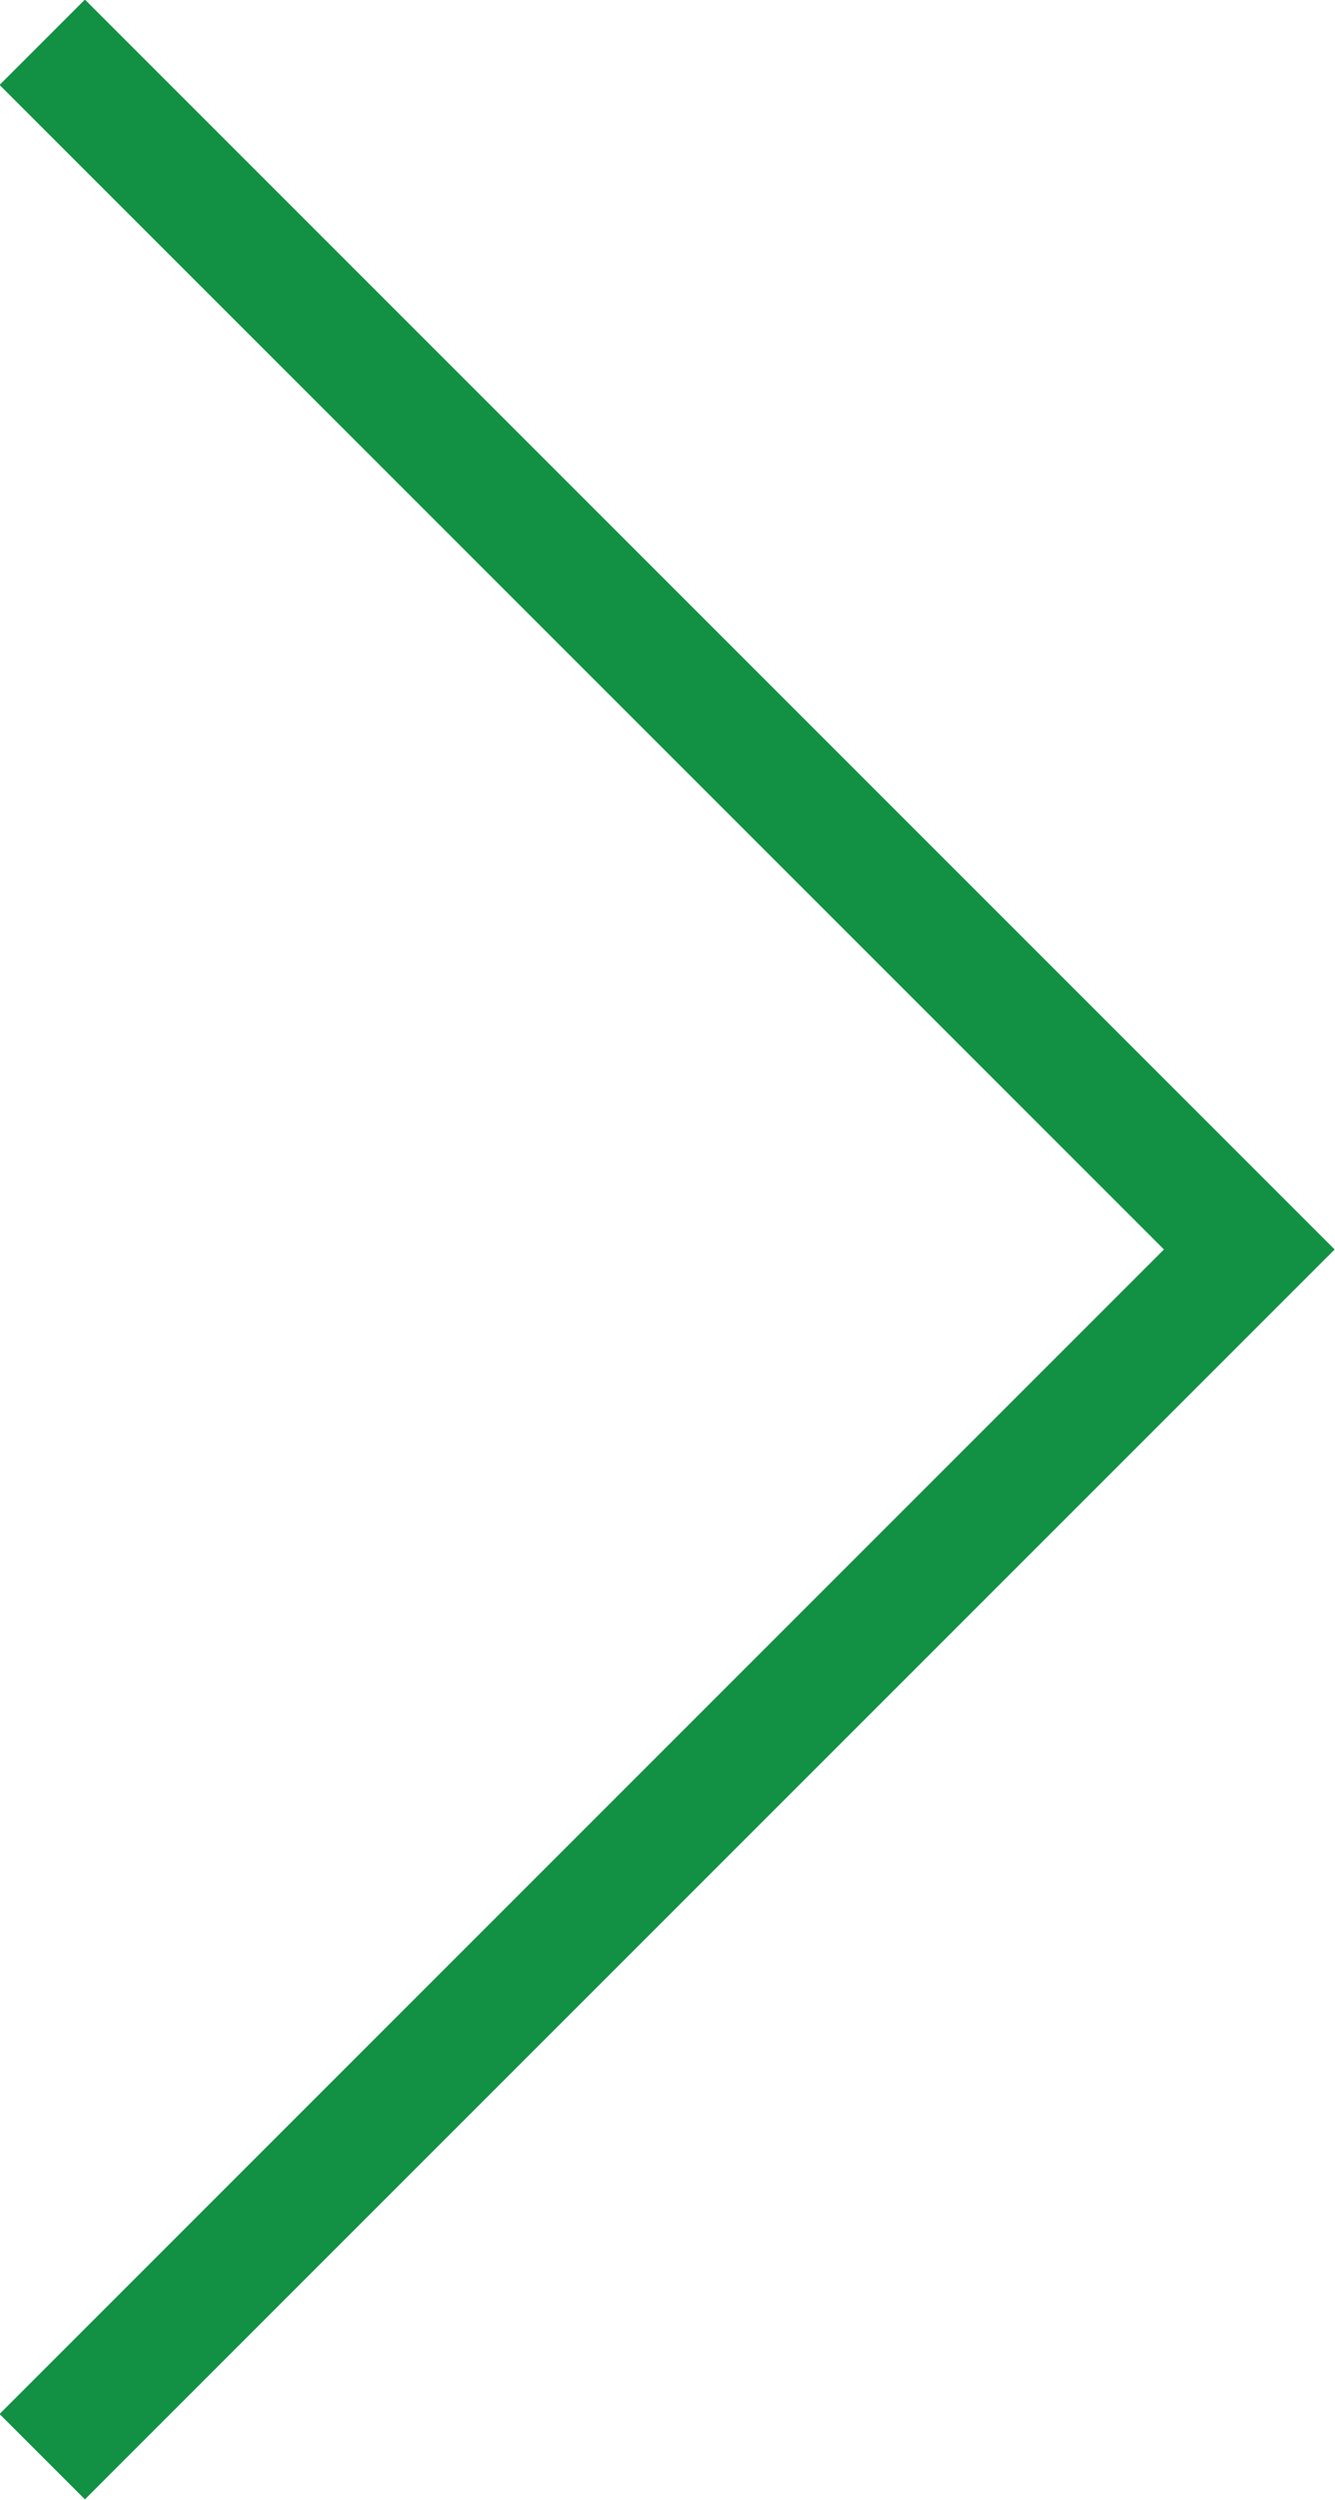 <?xml version="1.0" encoding="UTF-8"?>
<svg id="_レイヤー_2" data-name="レイヤー 2" xmlns="http://www.w3.org/2000/svg" viewBox="0 0 11.06 20.71">
  <defs>
    <style>
      .cls-1 {
        fill: none;
        stroke: #129044;
        stroke-miterlimit: 10;
      }
    </style>
  </defs>
  <g id="object">
    <polyline class="cls-1" points=".35 .35 10.35 10.35 .35 20.35"/>
  </g>
</svg>